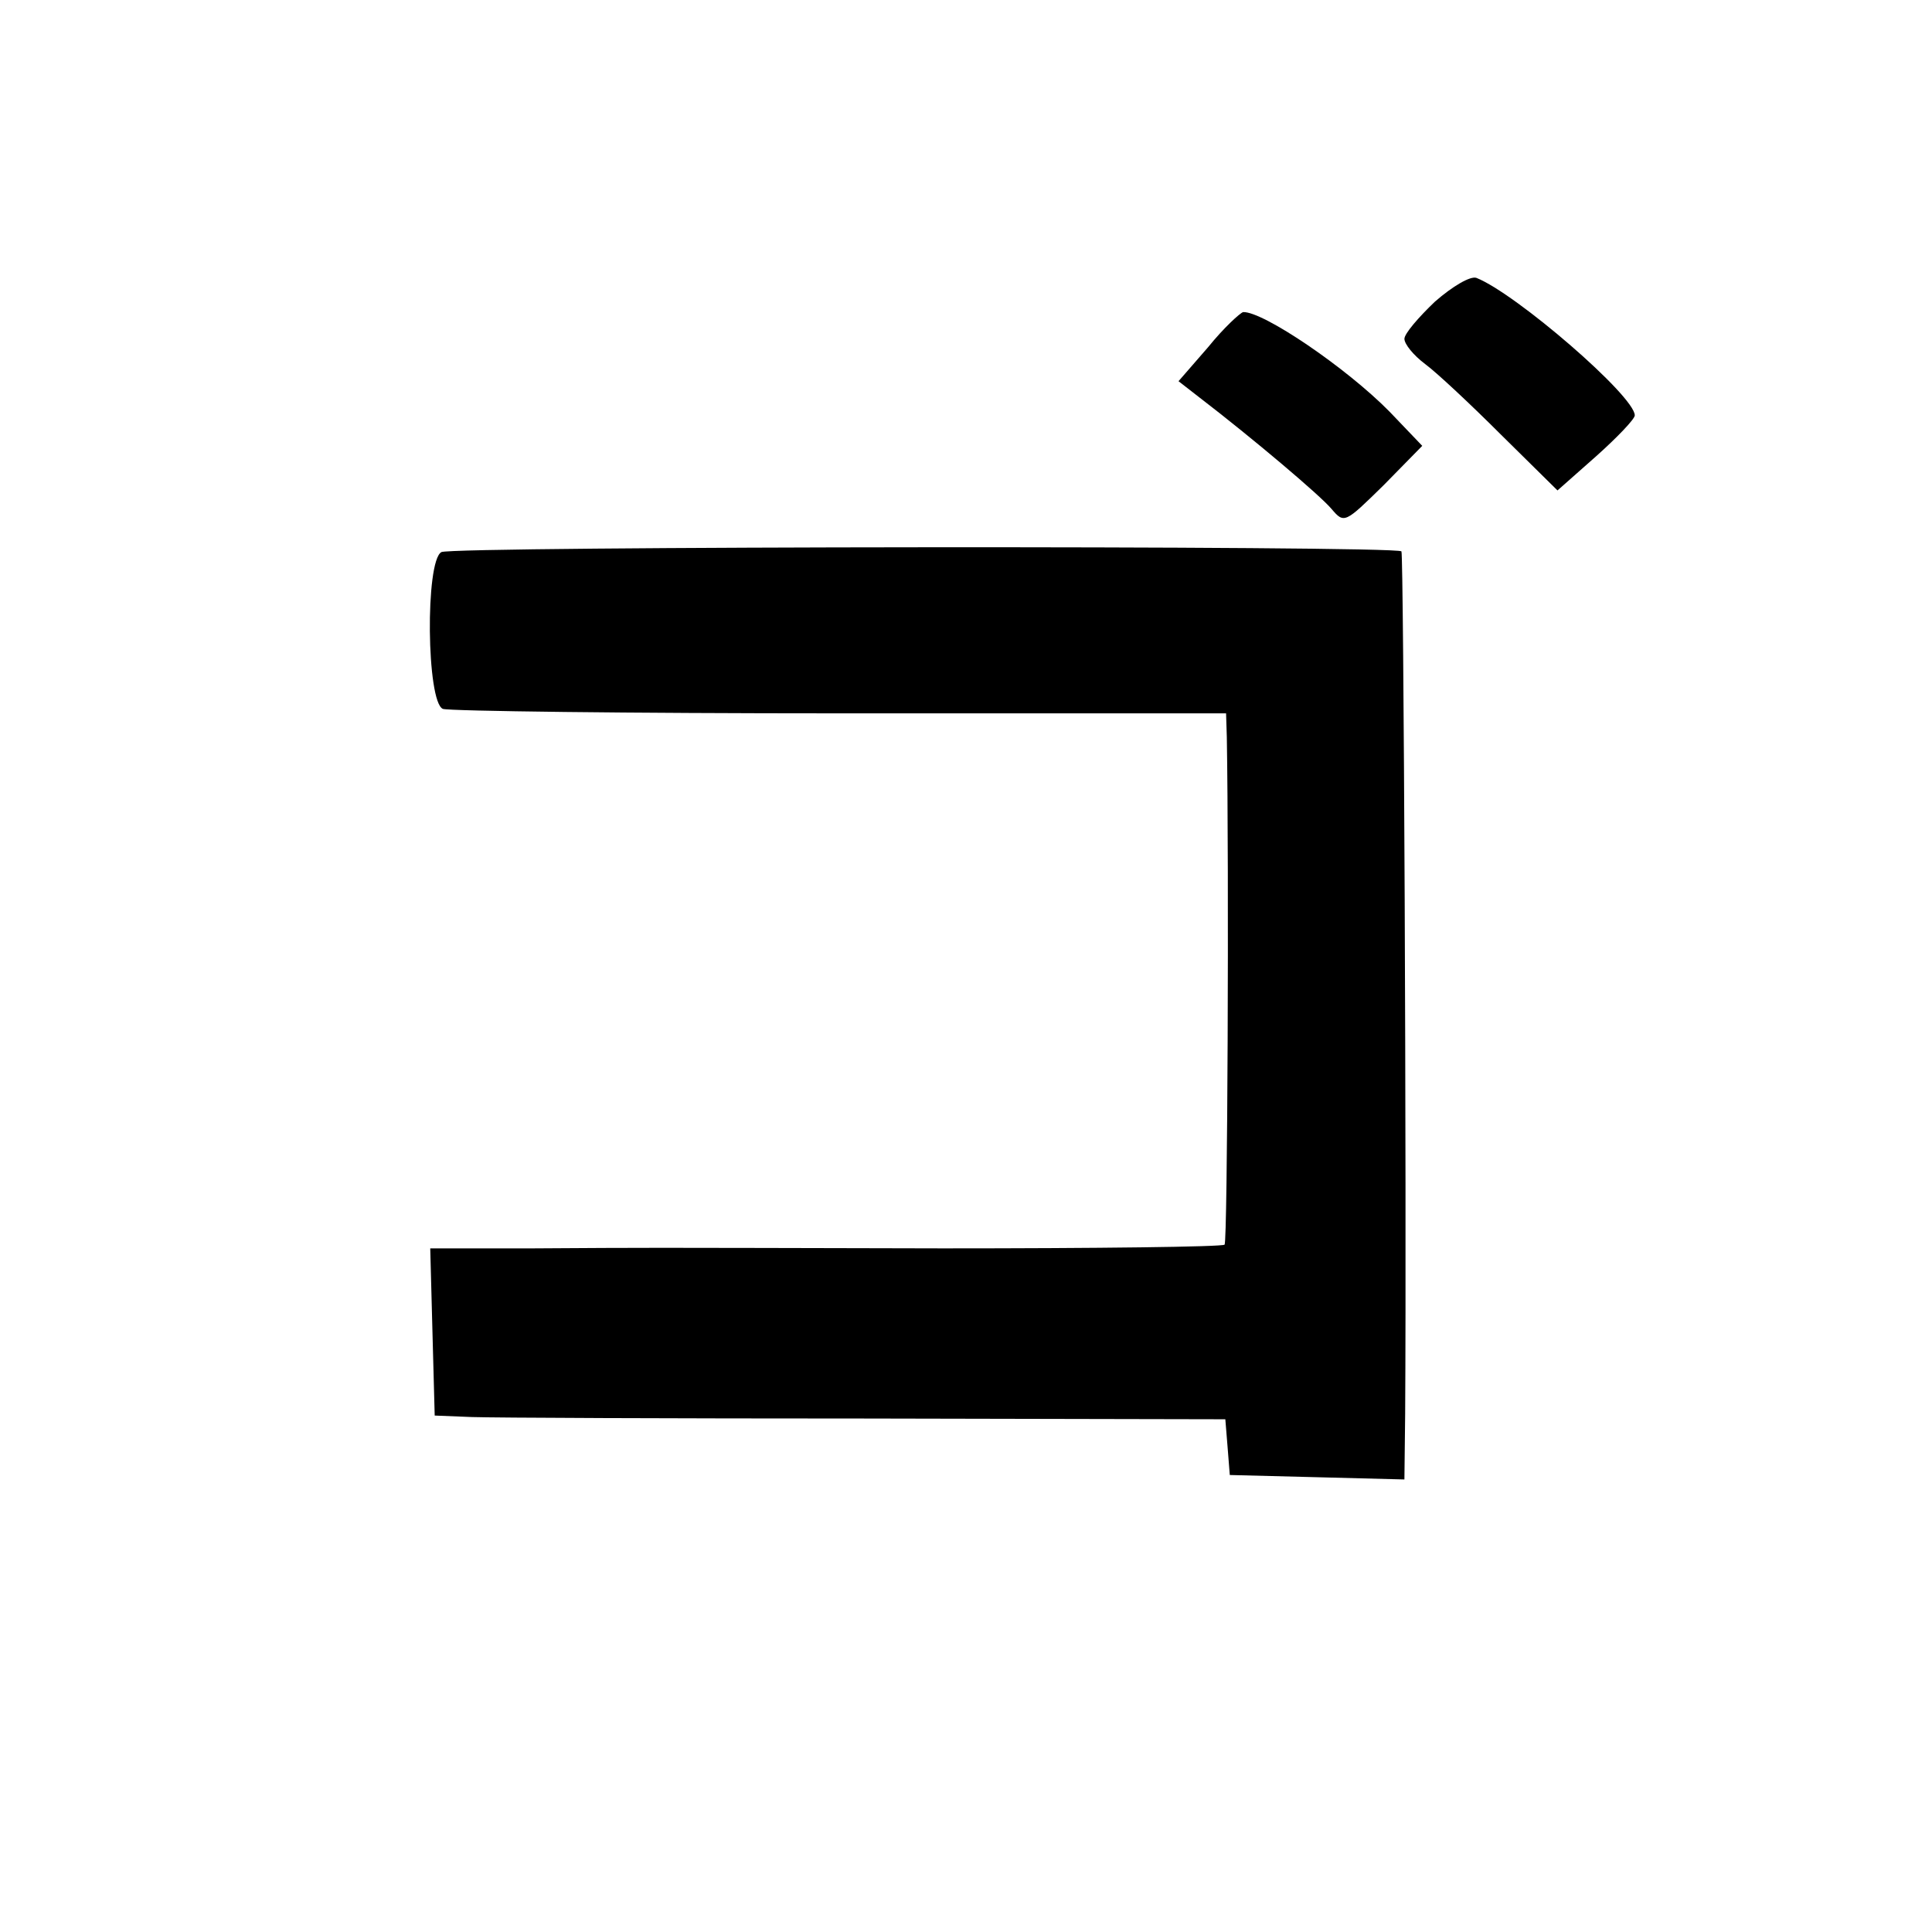 <?xml version="1.0" standalone="no"?>
<!DOCTYPE svg PUBLIC "-//W3C//DTD SVG 20010904//EN"
 "http://www.w3.org/TR/2001/REC-SVG-20010904/DTD/svg10.dtd">
<svg version="1.0" xmlns="http://www.w3.org/2000/svg"
 width="260pt" height="260pt" viewBox="0 0 260 260"
 preserveAspectRatio="xMidYMid meet">
<g transform="translate(0,260) scale(0.1,-0.1)"
fill="#000000" stroke="none">
<path d="M1931 2194 c-22 -21 -41 -43 -41 -50 0 -7 12 -22 28 -34 15 -11 61
-54 102 -95 l76 -75 52 46 c28 25 52 50 52 55 0 26 -160 164 -213 185 -8 3
-32 -11 -56 -32z"/>
<path d="M1626 2133 l-40 -46 27 -21 c73 -56 164 -133 179 -151 17 -20 18 -19
70 32 l52 53 -44 46 c-58 59 -170 135 -197 134 -4 -1 -26 -21 -47 -47z"/>
<path d="M594 1857 c-22 -12 -20 -202 2 -211 9 -3 249 -6 535 -6 l519 0 1 -32
c3 -175 1 -680 -3 -683 -3 -3 -173 -5 -379 -5 -442 1 -382 1 -552 0 l-138 0 3
-113 3 -112 50 -2 c28 -1 267 -2 532 -2 l482 -1 3 -37 3 -38 118 -3 117 -3 1
88 c2 302 -2 1157 -5 1161 -8 8 -1278 7 -1292 -1z"/>
</g>
</svg>
